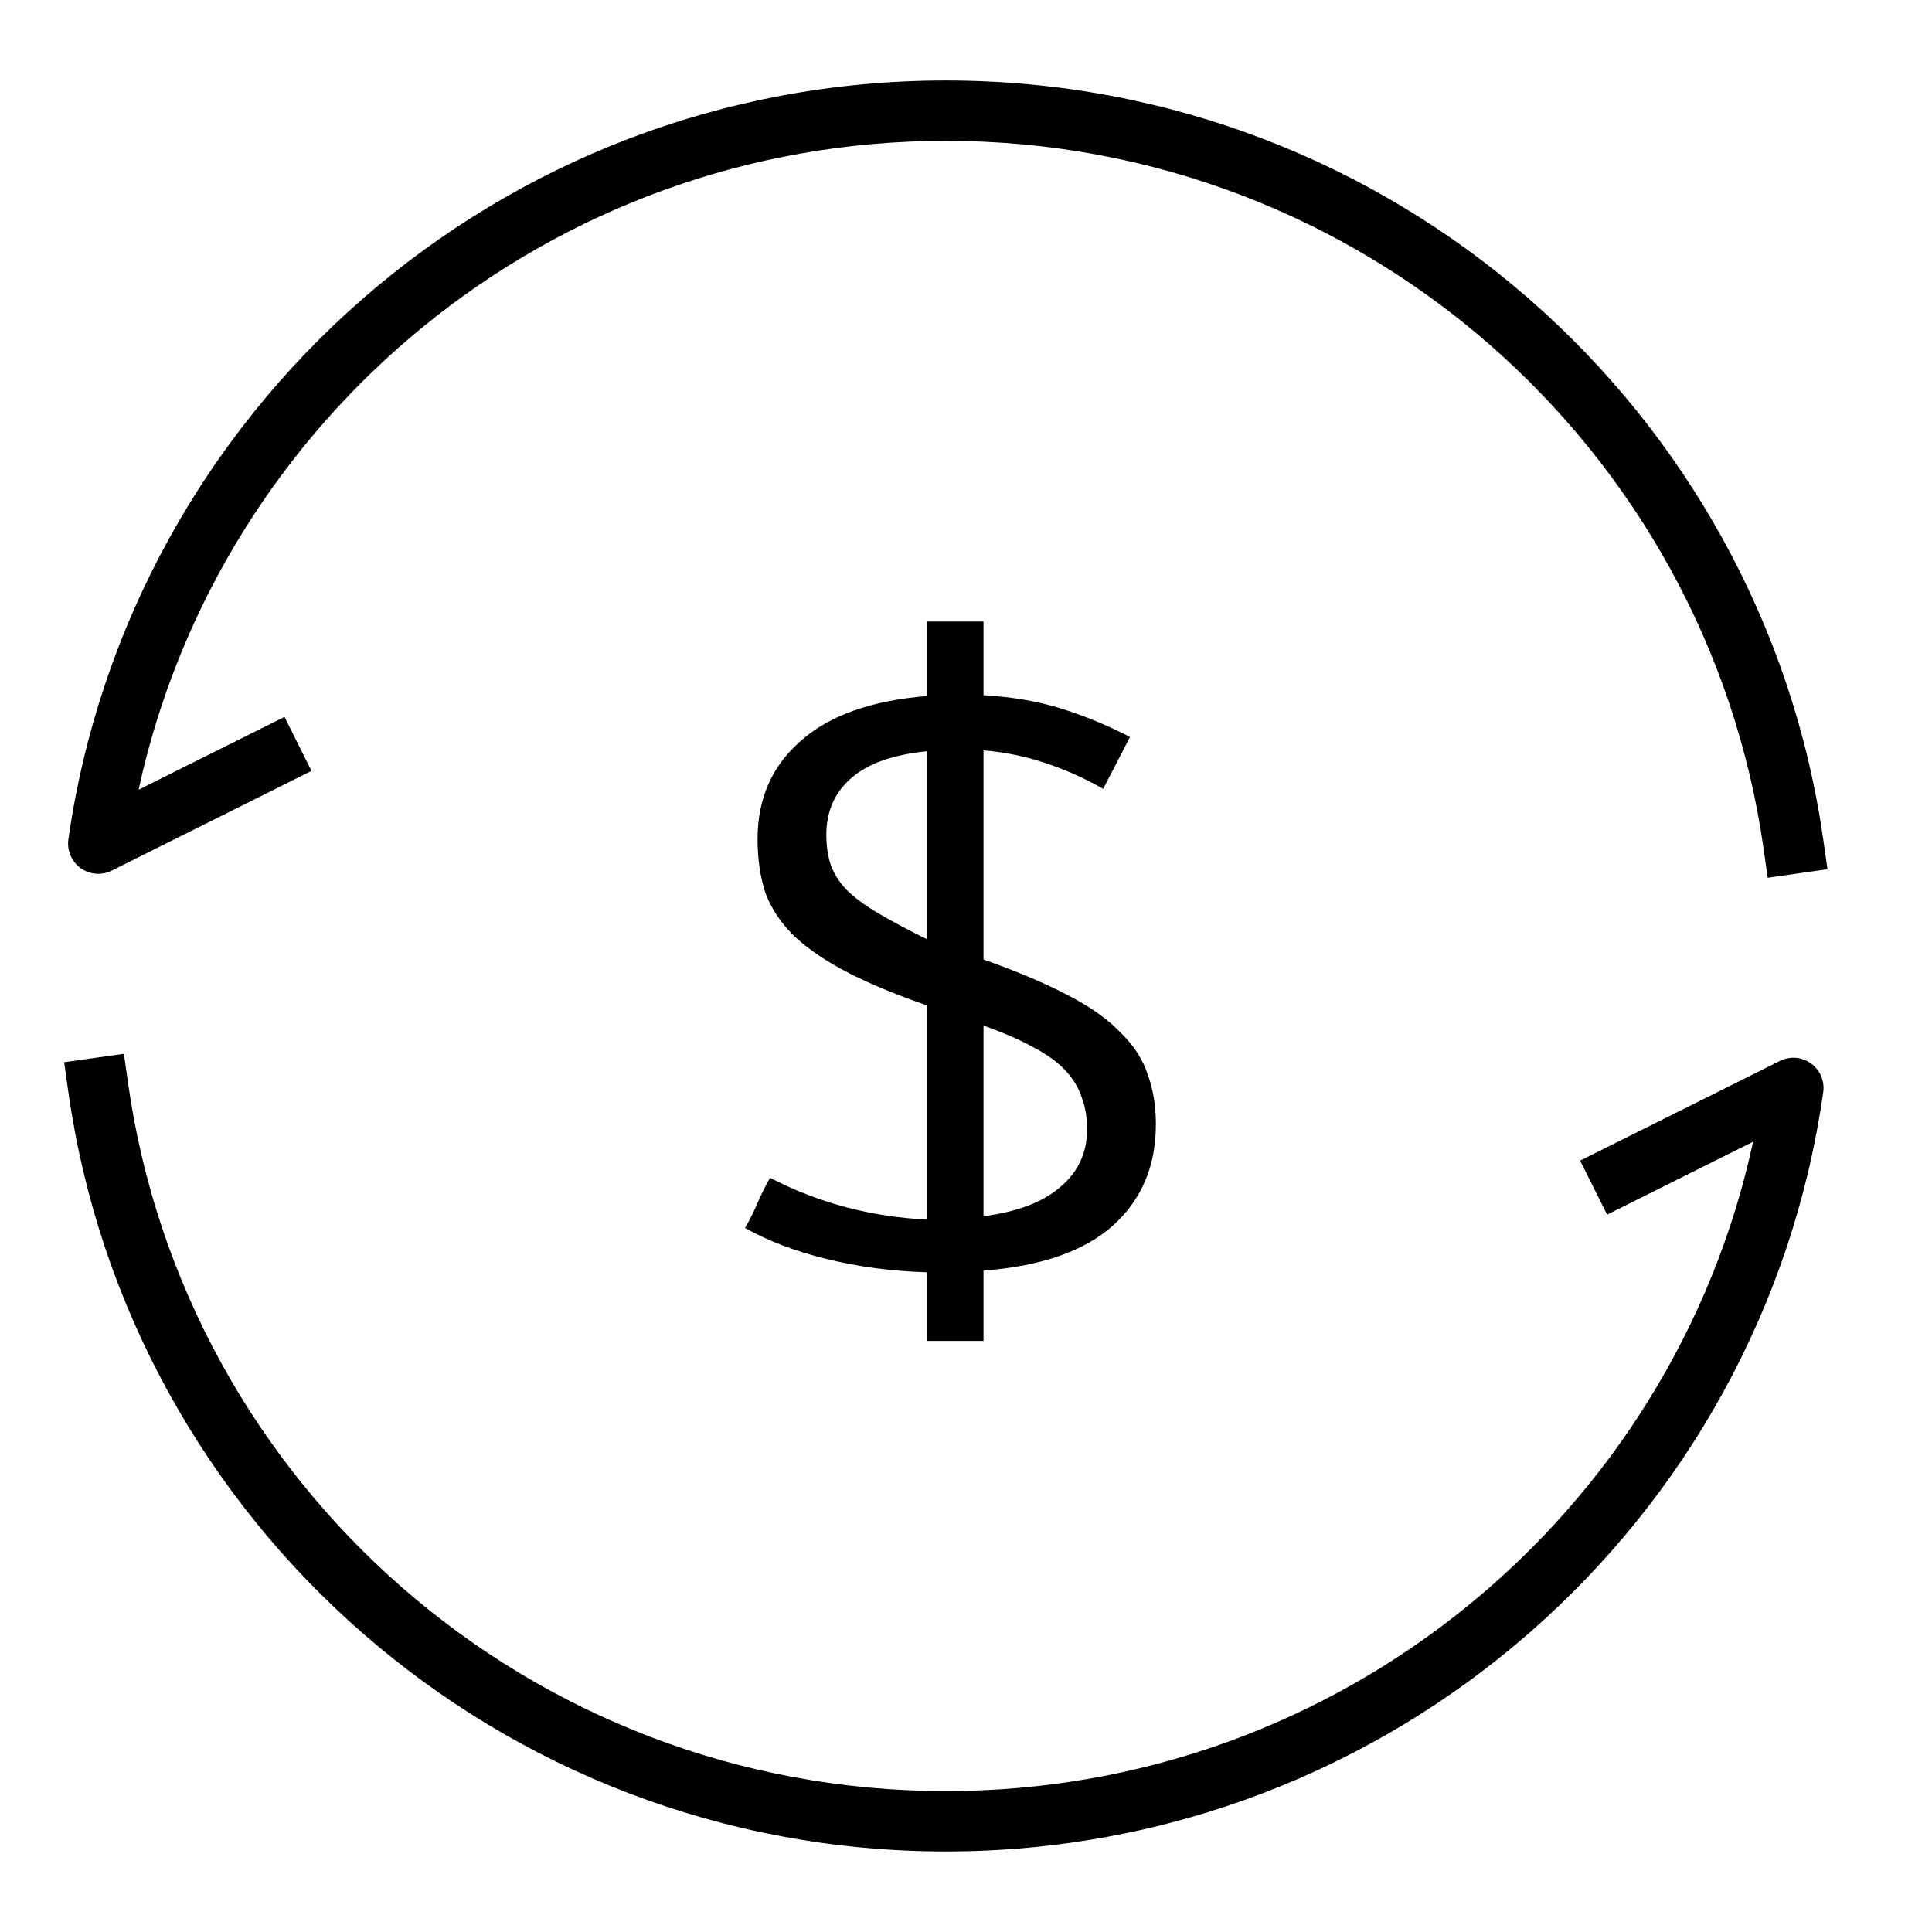<svg width="64" height="64" viewBox="0 0 64 64" fill="none" xmlns="http://www.w3.org/2000/svg">
<path d="M4.591 26.161C7.26 13.863 18.221 4.666 31.331 4.666C45.117 4.666 56.527 14.835 58.417 28.087L58.558 29.077L60.538 28.794L60.397 27.804C58.368 13.577 46.122 2.666 31.331 2.666C16.54 2.666 4.294 13.577 2.265 27.804C2.213 28.172 2.369 28.539 2.67 28.757C2.972 28.974 3.369 29.006 3.702 28.84L10.318 25.537L9.424 23.748L4.591 26.161Z" fill="black"/>
<path d="M4.105 34.908L4.245 35.898C6.121 49.149 17.532 59.332 31.331 59.332C44.455 59.332 55.418 50.122 58.074 37.822L53.238 40.236L52.344 38.447L58.96 35.144C59.293 34.978 59.69 35.01 59.991 35.227C60.293 35.444 60.449 35.811 60.397 36.179C58.383 50.406 46.137 61.332 31.331 61.332C16.526 61.332 4.279 50.406 2.265 36.179L2.125 35.188L4.105 34.908Z" fill="black"/>
<path fill-rule="evenodd" clip-rule="evenodd" d="M27.373 41.703C28.419 41.962 29.533 42.11 30.716 42.147V44.419H32.58V42.091C34.493 41.944 35.923 41.445 36.87 40.595C37.816 39.745 38.29 38.628 38.29 37.243C38.29 36.633 38.201 36.088 38.024 35.608C37.866 35.109 37.57 34.647 37.136 34.222C36.722 33.779 36.14 33.364 35.391 32.976C34.661 32.588 33.724 32.191 32.58 31.784V24.857C33.27 24.913 33.951 25.051 34.621 25.273C35.292 25.495 35.933 25.781 36.544 26.132L37.432 24.414C36.682 24.026 35.923 23.712 35.154 23.472C34.385 23.232 33.527 23.084 32.58 23.029V20.59H30.716V23.056C28.862 23.204 27.462 23.703 26.515 24.553C25.569 25.384 25.095 26.464 25.095 27.794C25.095 28.459 25.184 29.06 25.361 29.595C25.559 30.113 25.874 30.584 26.308 31.008C26.762 31.433 27.344 31.83 28.054 32.2C28.764 32.569 29.651 32.939 30.716 33.308V40.401C28.843 40.309 27.107 39.847 25.509 39.016C25.352 39.293 25.214 39.57 25.095 39.847C24.977 40.124 24.839 40.401 24.681 40.678C25.431 41.103 26.328 41.445 27.373 41.703ZM27.521 28.653C27.423 28.358 27.373 28.025 27.373 27.656C27.373 26.88 27.649 26.252 28.202 25.772C28.754 25.291 29.592 24.996 30.716 24.885V31.119C30.046 30.787 29.494 30.491 29.059 30.233C28.626 29.974 28.28 29.715 28.024 29.457C27.787 29.198 27.62 28.93 27.521 28.653ZM35.834 36.356C35.953 36.67 36.012 37.021 36.012 37.409C36.012 38.185 35.716 38.822 35.124 39.321C34.552 39.819 33.704 40.143 32.58 40.29V33.973C33.251 34.213 33.803 34.453 34.237 34.694C34.69 34.934 35.045 35.192 35.302 35.469C35.558 35.746 35.736 36.042 35.834 36.356Z" fill="black"/>
</svg>
